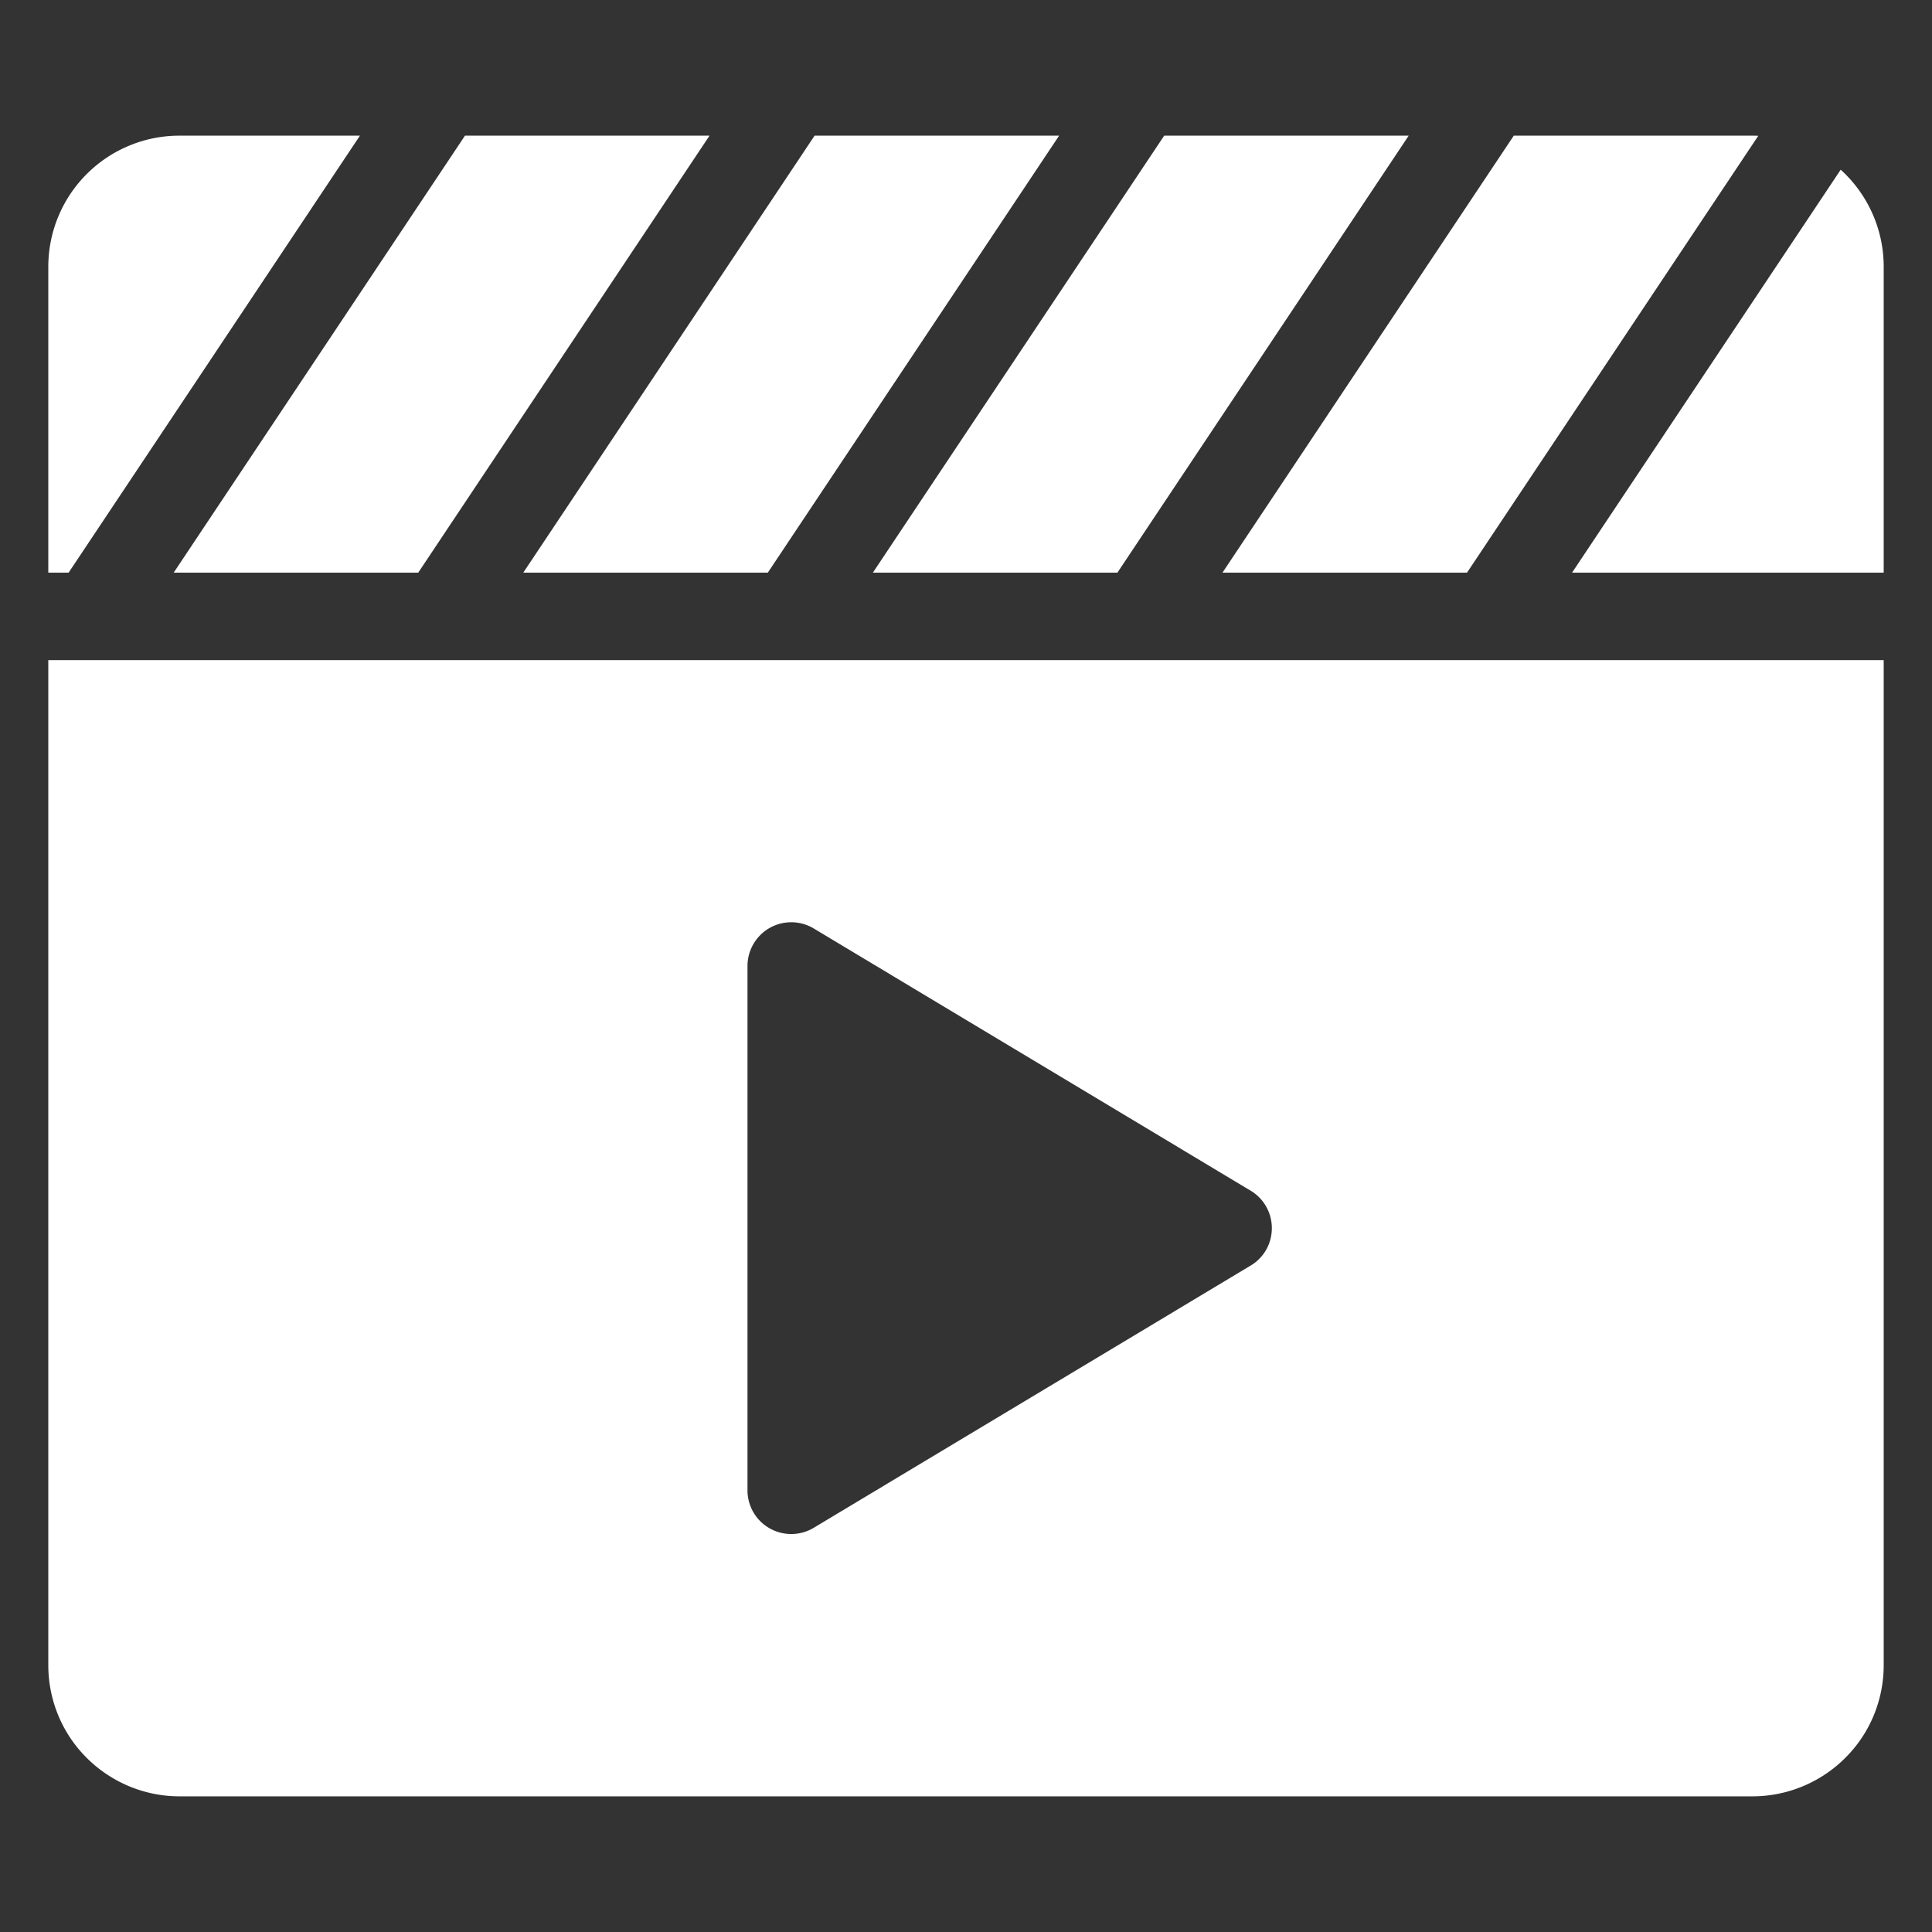 <svg xmlns="http://www.w3.org/2000/svg" version="1.1" xmlns:xlink="http://www.w3.org/1999/xlink" width="512" height="512" x="0" y="0" viewBox="0 0 100 100" style="enable-background:new 0 0 512 512" xml:space="preserve"><rect x="0" y="0" width="100" height="100" fill="#333333" stroke="none"/><g><g fill-rule="evenodd" clip-rule="evenodd"><path d="M18.63 7.022 3.552 29.64H2.5V13.808c0-1.8.715-3.527 1.988-4.798a6.777 6.777 0 0 1 4.798-1.988zM24.067 7.022 8.99 29.64h12.658l15.078-22.62zM42.163 7.022 27.085 29.64h12.657L54.82 7.021zM60.258 7.022 45.18 29.64h12.657l15.078-22.62zM78.353 7.022h12.361c.098 0 .195.002.294.007L75.933 29.64H63.275zM95.274 8.784a6.777 6.777 0 0 1 2.226 5.024V29.64H81.37zM2.5 34.168v52.02c0 1.8.71 3.53 1.99 4.8 1.27 1.27 3 1.99 4.8 1.99h81.42c1.8 0 3.53-.72 4.8-1.99 1.28-1.27 1.99-3 1.99-4.8v-52.02zm62.23 31.34-22.61 13.57c-.7.42-1.57.43-2.28.03-.71-.4-1.15-1.15-1.15-1.97v-27.14c0-.81.44-1.57 1.15-1.97.71-.4 1.58-.39 2.28.03l22.61 13.57c.69.41 1.1 1.15 1.1 1.94 0 .8-.41 1.53-1.1 1.94z" fill="#ffffff" opacity="1" data-original="#000000"></path></g></g></svg>